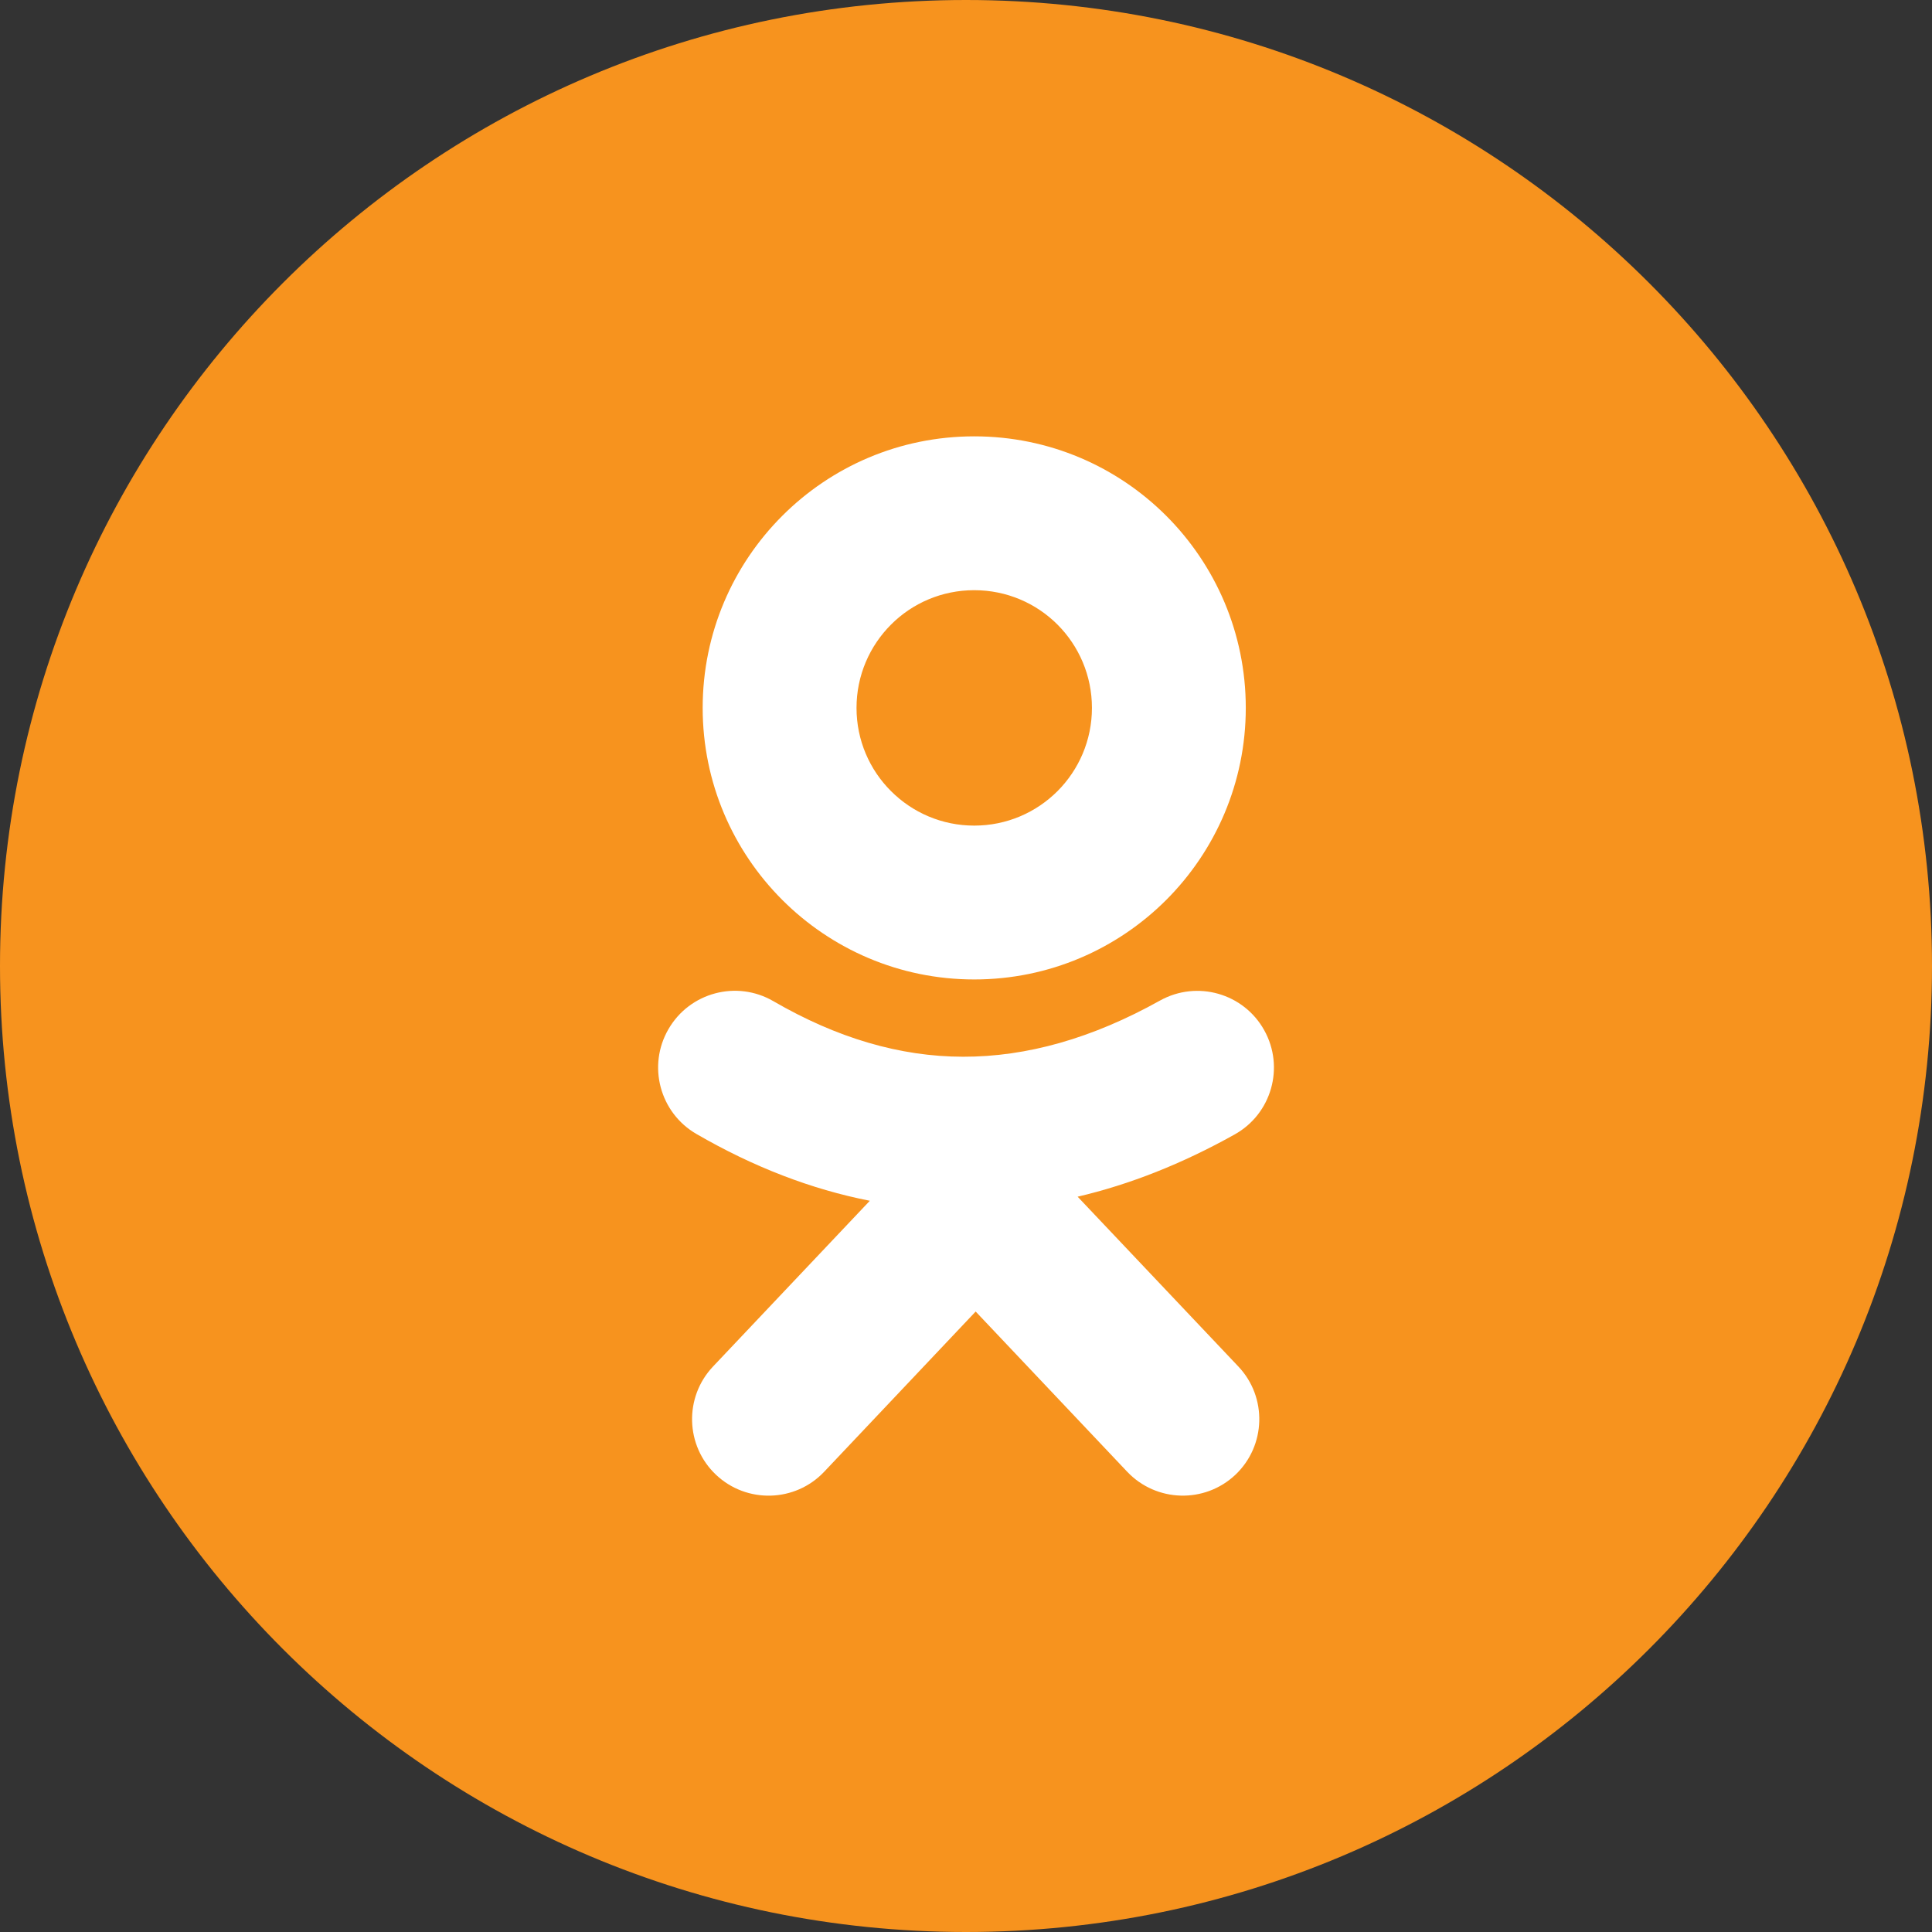 <svg width="27" height="27" viewBox="0 0 27 27" fill="none" xmlns="http://www.w3.org/2000/svg">
<rect x="0" y="0" width="27" height="27" fill="#333333" stroke="none"/>
<g clip-path="url(#clip0_1446_1159)">
<path d="M13.5 27C20.956 27 27 20.956 27 13.5C27 6.044 20.956 0 13.5 0C6.044 0 0 6.044 0 13.5C0 20.956 6.044 27 13.5 27Z" fill="#F7931E"/>
<path d="M13.615 6.098C14.663 6.098 15.612 6.522 16.299 7.209C16.985 7.896 17.41 8.845 17.41 9.893C17.41 10.94 16.985 11.889 16.299 12.576C15.612 13.263 14.663 13.688 13.615 13.688C12.567 13.688 11.619 13.263 10.932 12.576C10.245 11.889 9.82 10.94 9.82 9.893C9.82 8.845 10.245 7.896 10.932 7.209C11.619 6.522 12.567 6.098 13.615 6.098ZM11.518 20.568C11.112 20.997 10.435 21.015 10.006 20.61C9.577 20.204 9.559 19.527 9.964 19.098L12.156 16.781C11.335 16.62 10.528 16.308 9.732 15.847C9.22 15.55 9.045 14.894 9.342 14.382C9.639 13.869 10.295 13.694 10.807 13.991C11.694 14.506 12.577 14.767 13.458 14.768C14.35 14.77 15.267 14.51 16.211 13.983C16.729 13.695 17.381 13.881 17.668 14.398C17.956 14.915 17.77 15.568 17.253 15.855C16.521 16.264 15.79 16.553 15.06 16.724L17.307 19.098C17.712 19.527 17.693 20.204 17.265 20.61C16.836 21.015 16.159 20.996 15.753 20.568L13.635 18.329L11.518 20.568ZM14.779 8.729C14.481 8.431 14.069 8.248 13.615 8.248C13.161 8.248 12.749 8.431 12.452 8.729C12.154 9.027 11.97 9.439 11.97 9.893C11.97 10.347 12.154 10.759 12.452 11.056C12.75 11.354 13.161 11.538 13.615 11.538C14.07 11.538 14.481 11.354 14.779 11.056C15.076 10.758 15.26 10.347 15.26 9.893C15.26 9.438 15.076 9.027 14.779 8.729Z" fill="white"/>
</g>
<defs>
<clipPath id="clip0_1446_1159">
<rect width="27" height="27" fill="white"/>
</clipPath>
</defs>
</svg>
